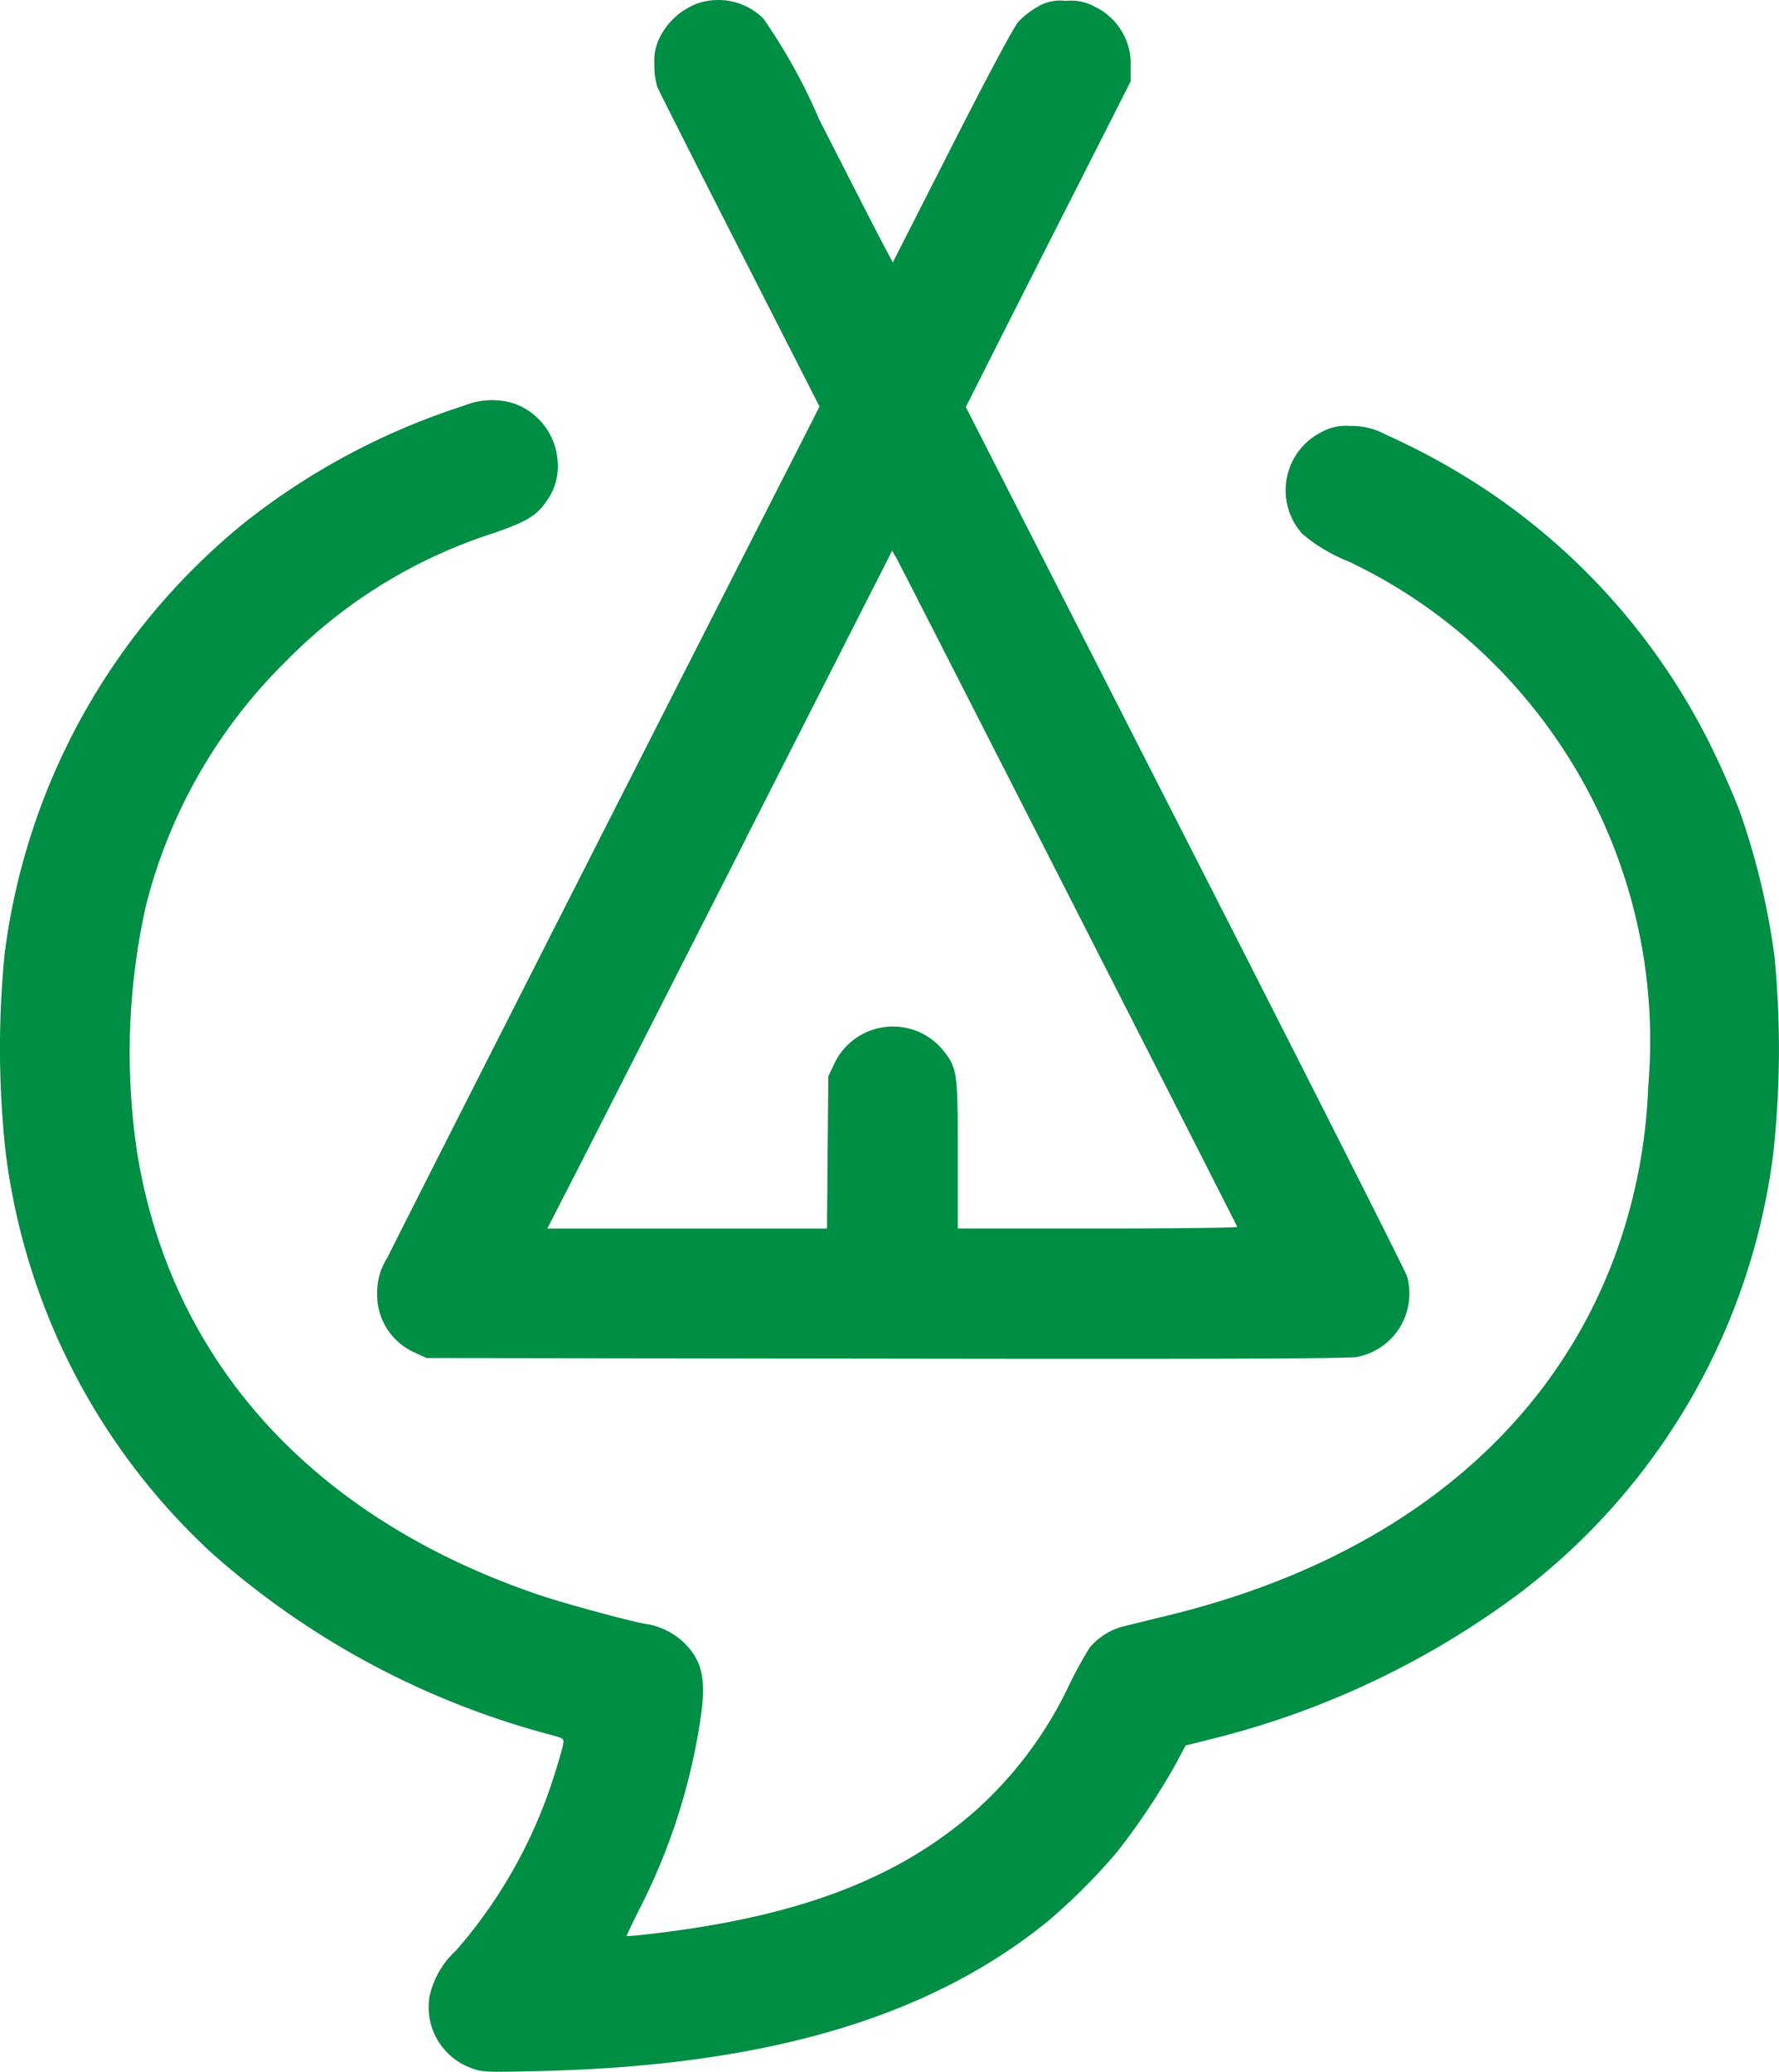 <svg xmlns="http://www.w3.org/2000/svg" xmlns:xlink="http://www.w3.org/1999/xlink" width="61.521" height="71.652" viewBox="0 0 61.521 71.652">
  <defs>
    <clipPath id="clip-path">
      <rect id="Rechteck_408" data-name="Rechteck 408" width="61.521" height="71.652" fill="none"/>
    </clipPath>
  </defs>
  <g id="Gruppe_1607" data-name="Gruppe 1607" transform="translate(-969 -444)">
    <g id="Gruppe_1606" data-name="Gruppe 1606" transform="translate(969 444)">
      <g id="Gruppe_1605" data-name="Gruppe 1605" transform="translate(0 0)" clip-path="url(#clip-path)">
        <path id="Pfad_3163" data-name="Pfad 3163" d="M24.054.144A2.4,2.4,0,0,0,22.83,1.269a1.747,1.747,0,0,0-.2.947,2.555,2.555,0,0,0,.1.788c.057.14,1.344,2.684,2.857,5.655l2.753,5.4L27.661,15.4C25.642,19.34,13.7,42.853,13.4,43.489a2.233,2.233,0,0,0-.358,1.257,2.186,2.186,0,0,0,1.308,2.036l.4.185,15.873.021c11.537.018,15.989,0,16.3-.057a2.231,2.231,0,0,0,1.732-2.8c-.054-.173-3.508-7.008-7.677-15.186L33.4,14.076l.958-1.9c.528-1.045,1.809-3.58,2.852-5.631L39.1,2.816l0-.531A2.185,2.185,0,0,0,37.881.242,1.732,1.732,0,0,0,36.854.03a1.521,1.521,0,0,0-.991.215,2.9,2.9,0,0,0-.645.508c-.164.185-1.039,1.824-2.305,4.312L30.874,9.077l-.475-.9c-.26-.5-1.194-2.323-2.075-4.058A19.434,19.434,0,0,0,26.392.633a2.221,2.221,0,0,0-2.338-.49m-8.017,13.89A24.059,24.059,0,0,0,8.488,18.05,22.9,22.9,0,0,0,.164,32.958,33.063,33.063,0,0,0,.2,39.891,22.662,22.662,0,0,0,7.33,53.719,28.7,28.7,0,0,0,19.1,60.013c.406.113.409.116.367.343-.024.125-.152.576-.287,1a16.939,16.939,0,0,1-3.413,6.106,3.019,3.019,0,0,0-.911,1.577,2.237,2.237,0,0,0,1.433,2.481c.376.146.478.149,2.293.11,7.862-.176,13.511-1.83,17.629-5.163a20.711,20.711,0,0,0,2.428-2.428,24.376,24.376,0,0,0,2-2.992L41,60.368l.955-.239a29.745,29.745,0,0,0,10.618-5.046,22.637,22.637,0,0,0,8.752-15.21,33.438,33.438,0,0,0,.039-6.8,25.06,25.06,0,0,0-1.185-4.965c-.182-.5-.633-1.538-1.006-2.293A22.748,22.748,0,0,0,51.4,16.948a24.147,24.147,0,0,0-3.476-1.917,2.488,2.488,0,0,0-1.257-.3,1.7,1.7,0,0,0-.941.2,2.253,2.253,0,0,0-.69,3.532,5.669,5.669,0,0,0,1.6.955,18.058,18.058,0,0,1,6.07,4.676A18.4,18.4,0,0,1,57,37.547a19.02,19.02,0,0,1-1.135,5.837c-2.284,6.208-7.7,10.585-15.431,12.475l-1.63.4a2.289,2.289,0,0,0-1.114.714,13.893,13.893,0,0,0-.726,1.323,13.644,13.644,0,0,1-3.195,4.294c-2.684,2.38-6.148,3.7-11.251,4.291-.454.054-.833.087-.845.078s.188-.43.442-.938a21.245,21.245,0,0,0,2.09-6.452c.236-1.46.1-2.126-.573-2.777a2.5,2.5,0,0,0-1.218-.618c-.239,0-2.747-.672-3.694-.988C10.88,52.551,5.939,47.15,4.75,39.909a23.28,23.28,0,0,1,.3-8.6,18.053,18.053,0,0,1,4.822-8.423,17.584,17.584,0,0,1,7.181-4.443c1.117-.382,1.5-.606,1.821-1.075a2.047,2.047,0,0,0,.409-1.436,2.279,2.279,0,0,0-1.46-1.962,2.552,2.552,0,0,0-1.783.063M25.818,28.96c-2.771,5.452-5.452,10.725-5.963,11.72l-.929,1.809H28.6l.021-2.634.024-2.634.188-.394a2.244,2.244,0,0,1,3.831-.442c.436.57.46.752.46,3.574v2.529h4.843c2.663,0,4.831-.027,4.819-.057-.063-.155-11.639-22.872-11.776-23.111l-.158-.272-5.037,9.91" transform="translate(0 0)" fill="#008d44" fill-rule="evenodd"/>
      </g>
    </g>
  </g>
</svg>
